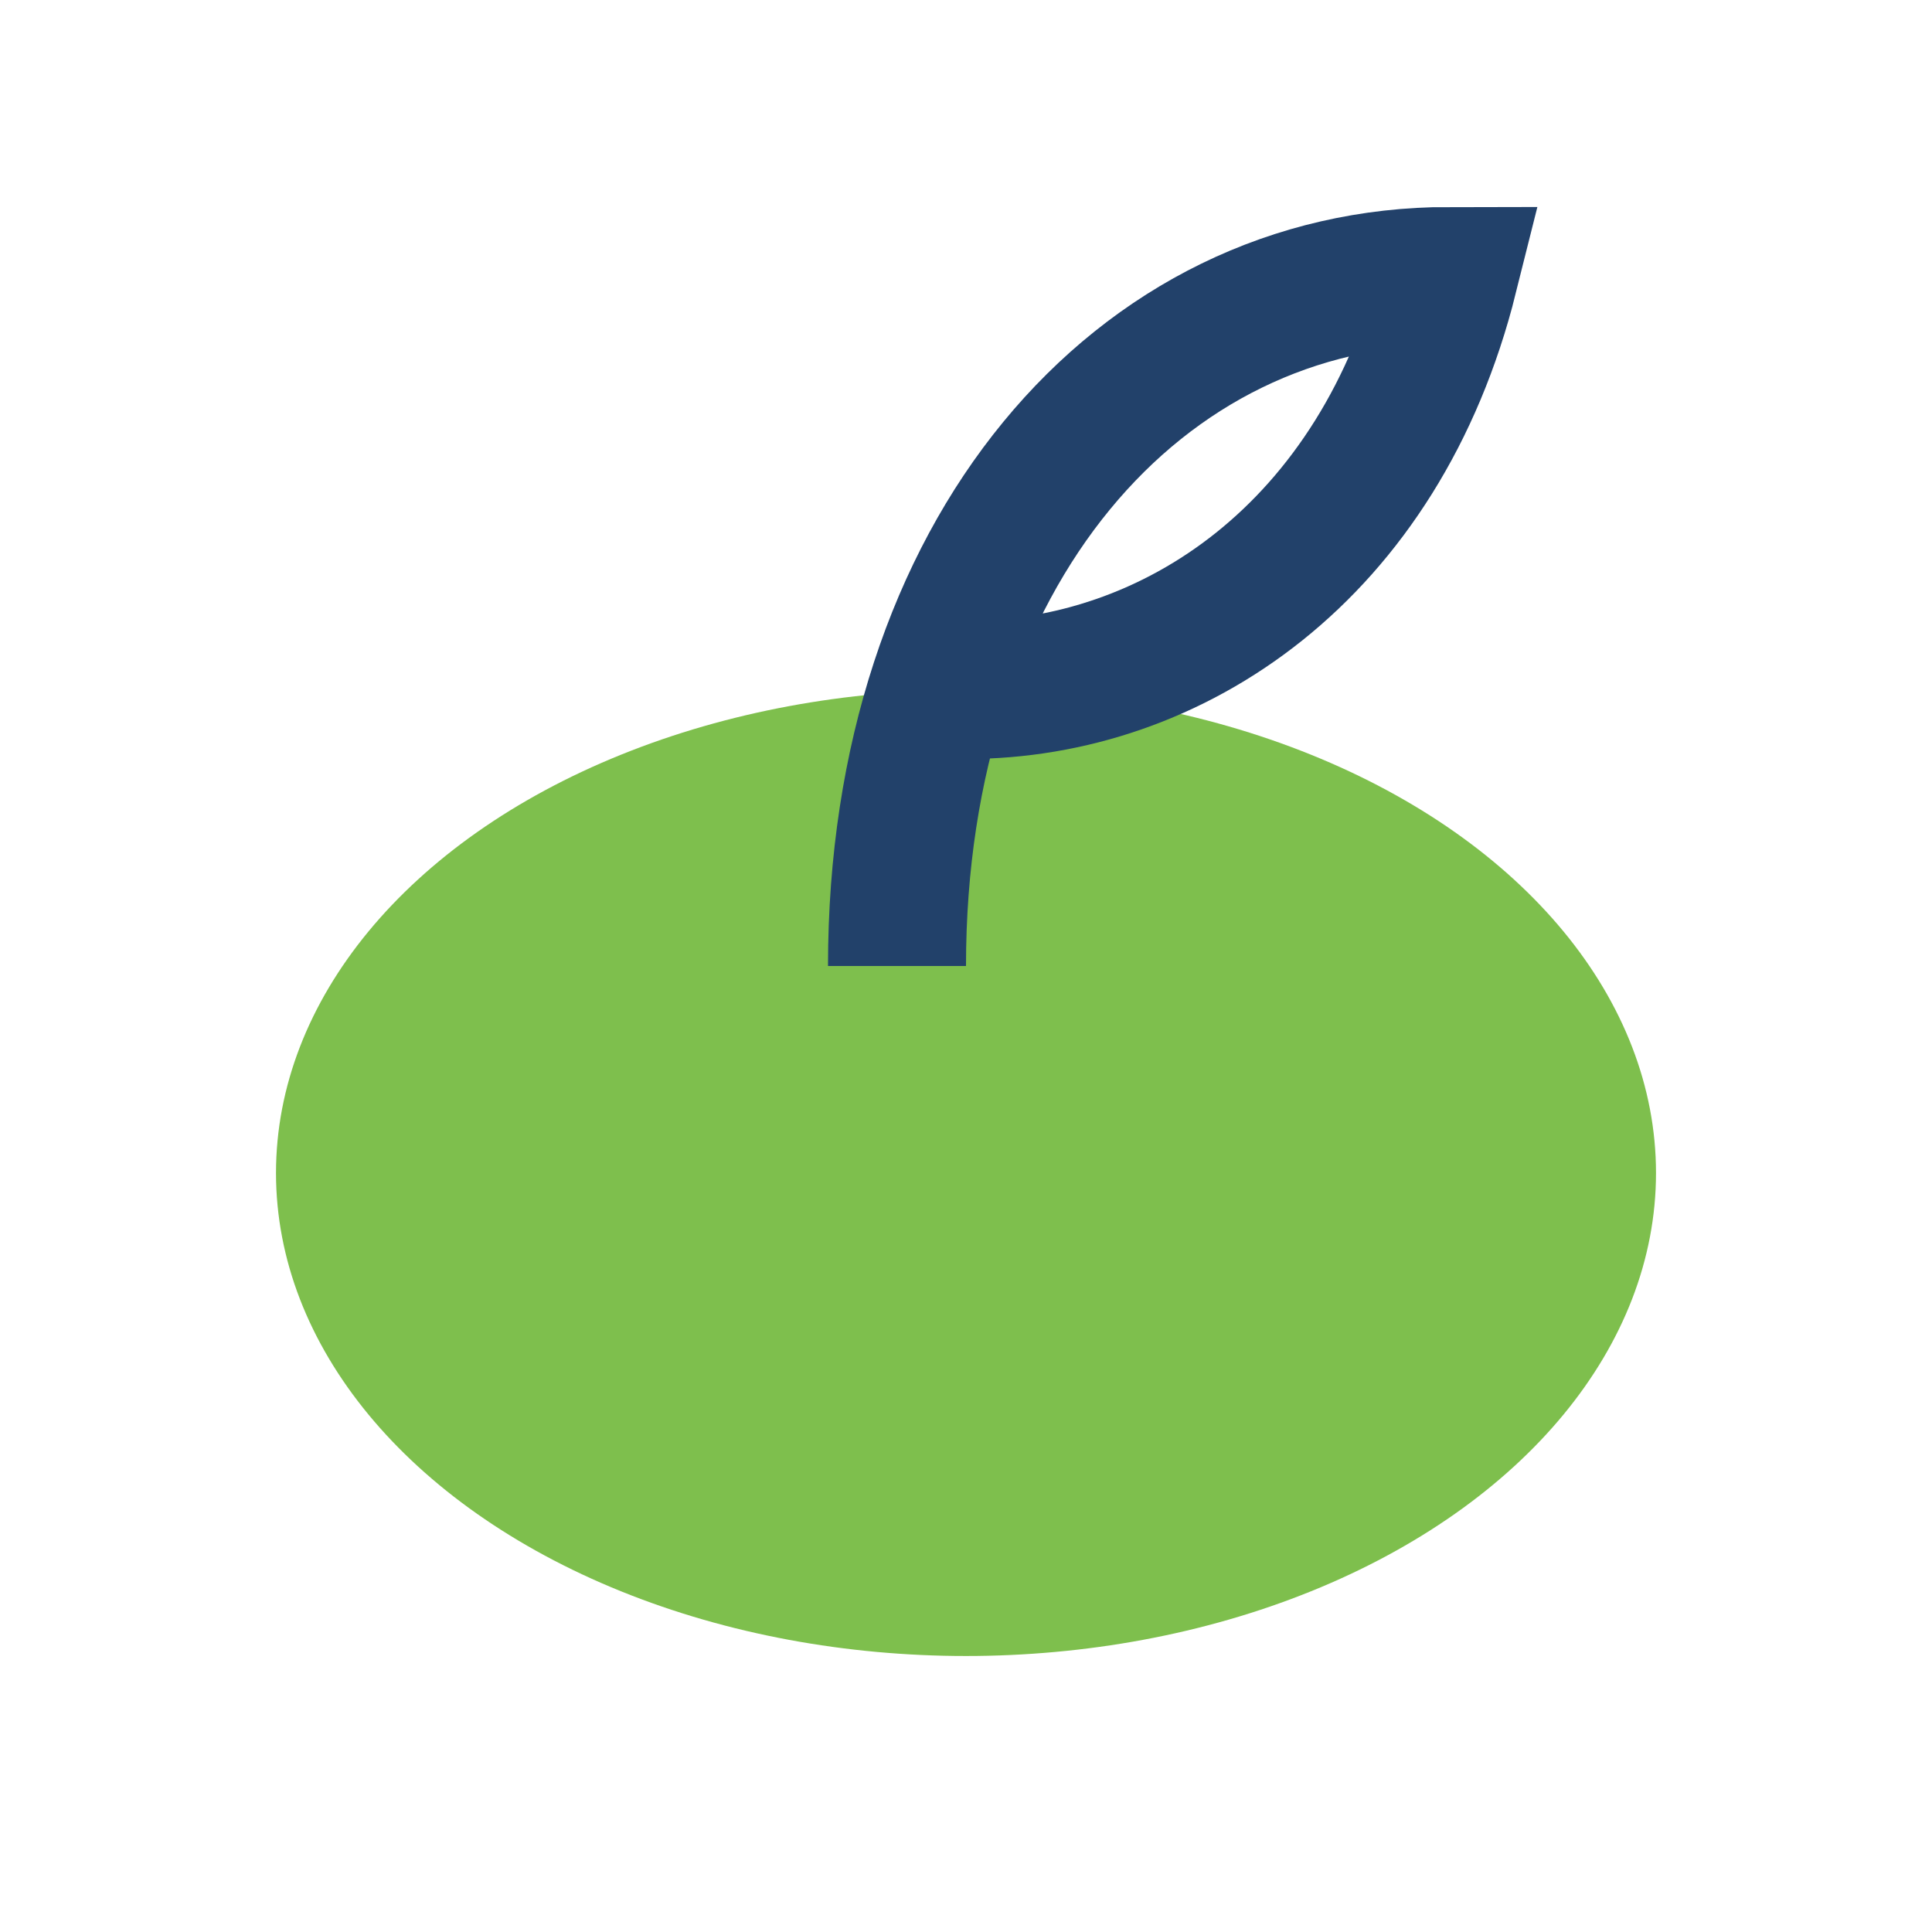 <?xml version="1.0" encoding="UTF-8"?>
<svg xmlns="http://www.w3.org/2000/svg" width="28" height="28" viewBox="0 0 28 28"><ellipse cx="14" cy="17" rx="10" ry="7" fill="#7EBF4D"/><path d="M14 10c3 0 6-2 7-6-4.5 0-8 4-8 10" stroke="#22416A" stroke-width="2" fill="none"/></svg>